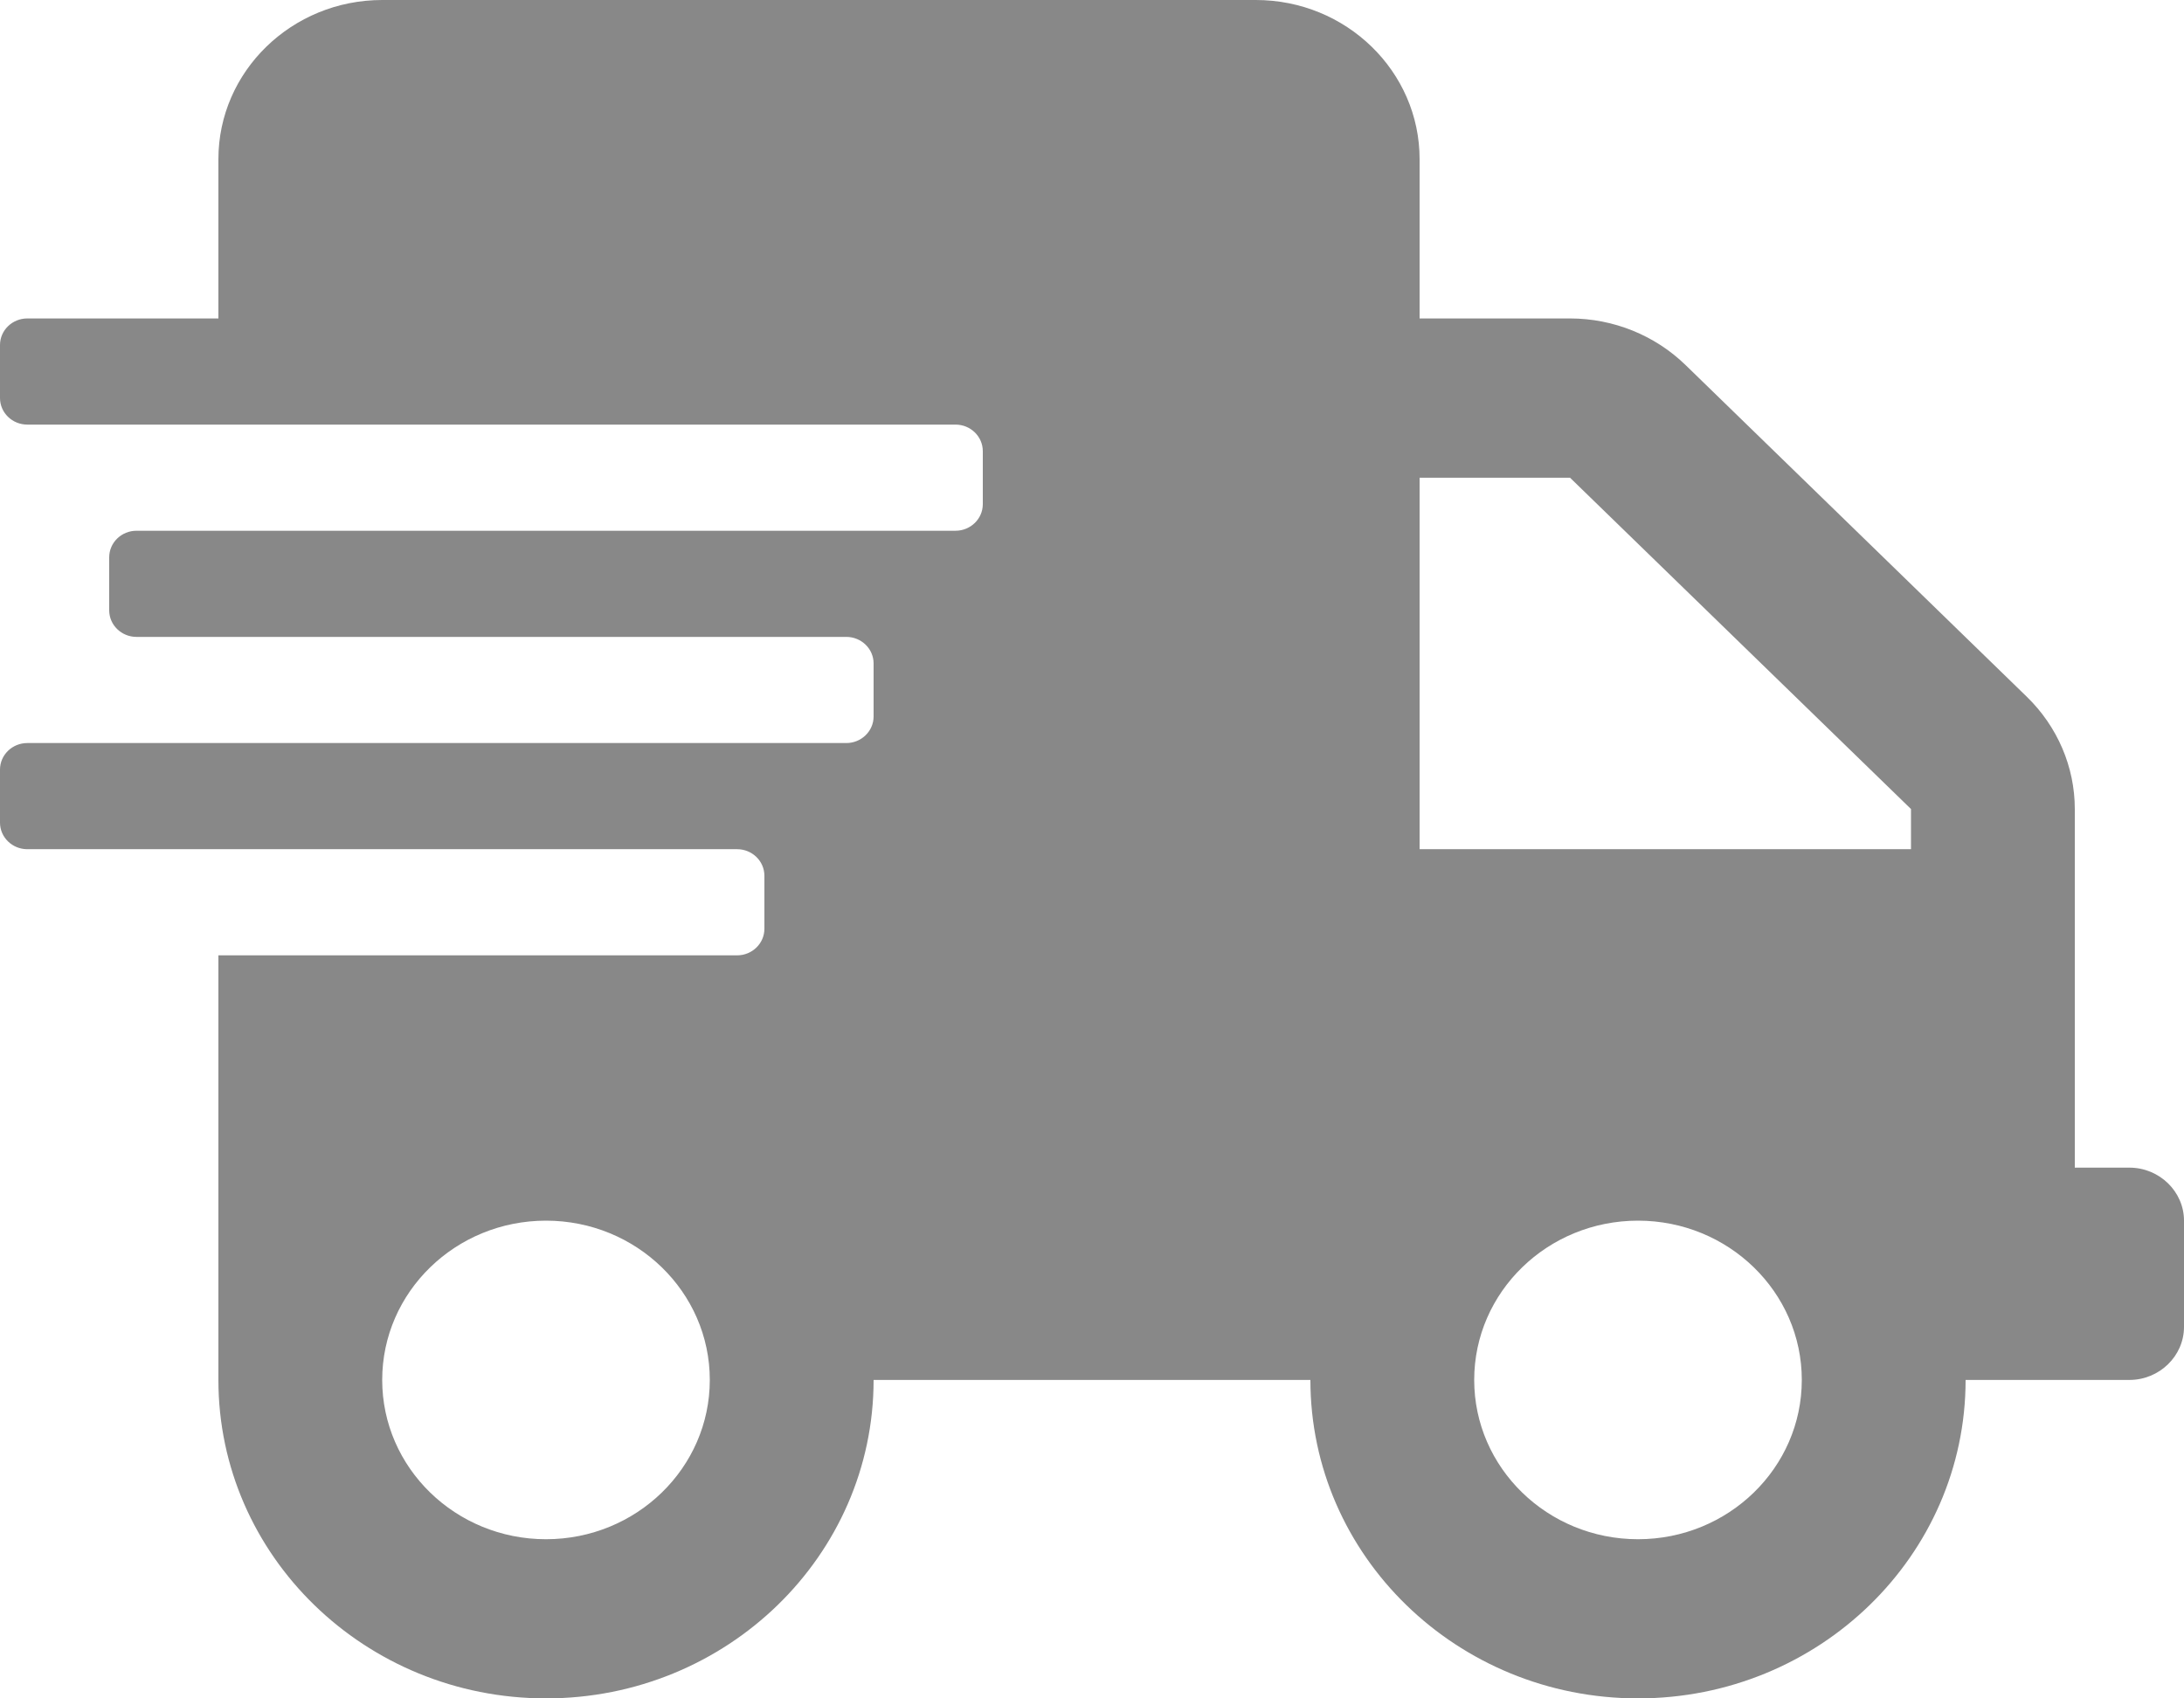 <svg width="18" height="14" viewBox="0 0 18 14" fill="none" xmlns="http://www.w3.org/2000/svg">
<path d="M17.55 9.625H17.1V6.669C17.1 6.322 16.957 5.988 16.703 5.742L13.894 3.011C13.641 2.764 13.297 2.625 12.94 2.625H11.7V1.312C11.7 0.588 11.095 0 10.35 0H3.15C2.405 0 1.8 0.588 1.8 1.312V2.625H0.225C0.101 2.625 0 2.723 0 2.844V3.281C0 3.402 0.101 3.5 0.225 3.5H7.875C7.999 3.5 8.1 3.598 8.1 3.719V4.156C8.1 4.277 7.999 4.375 7.875 4.375H1.125C1.001 4.375 0.9 4.473 0.9 4.594V5.031C0.9 5.152 1.001 5.25 1.125 5.25H6.975C7.099 5.25 7.2 5.348 7.2 5.469V5.906C7.2 6.027 7.099 6.125 6.975 6.125H0.225C0.101 6.125 0 6.223 0 6.344V6.781C0 6.902 0.101 7 0.225 7H6.075C6.199 7 6.3 7.098 6.3 7.219V7.656C6.3 7.777 6.199 7.875 6.075 7.875H1.8V11.375C1.8 12.824 3.009 14 4.5 14C5.991 14 7.2 12.824 7.2 11.375H10.8C10.8 12.824 12.009 14 13.5 14C14.991 14 16.2 12.824 16.2 11.375H17.55C17.797 11.375 18 11.178 18 10.938V10.062C18 9.822 17.797 9.625 17.55 9.625ZM4.5 12.688C3.755 12.688 3.15 12.1 3.15 11.375C3.15 10.65 3.755 10.062 4.5 10.062C5.245 10.062 5.85 10.65 5.85 11.375C5.85 12.1 5.245 12.688 4.5 12.688ZM13.5 12.688C12.755 12.688 12.15 12.1 12.15 11.375C12.15 10.65 12.755 10.062 13.5 10.062C14.245 10.062 14.85 10.65 14.85 11.375C14.85 12.1 14.245 12.688 13.5 12.688ZM15.75 7H11.7V3.938H12.94L15.75 6.669V7Z" fill="#888888"/>
</svg>
